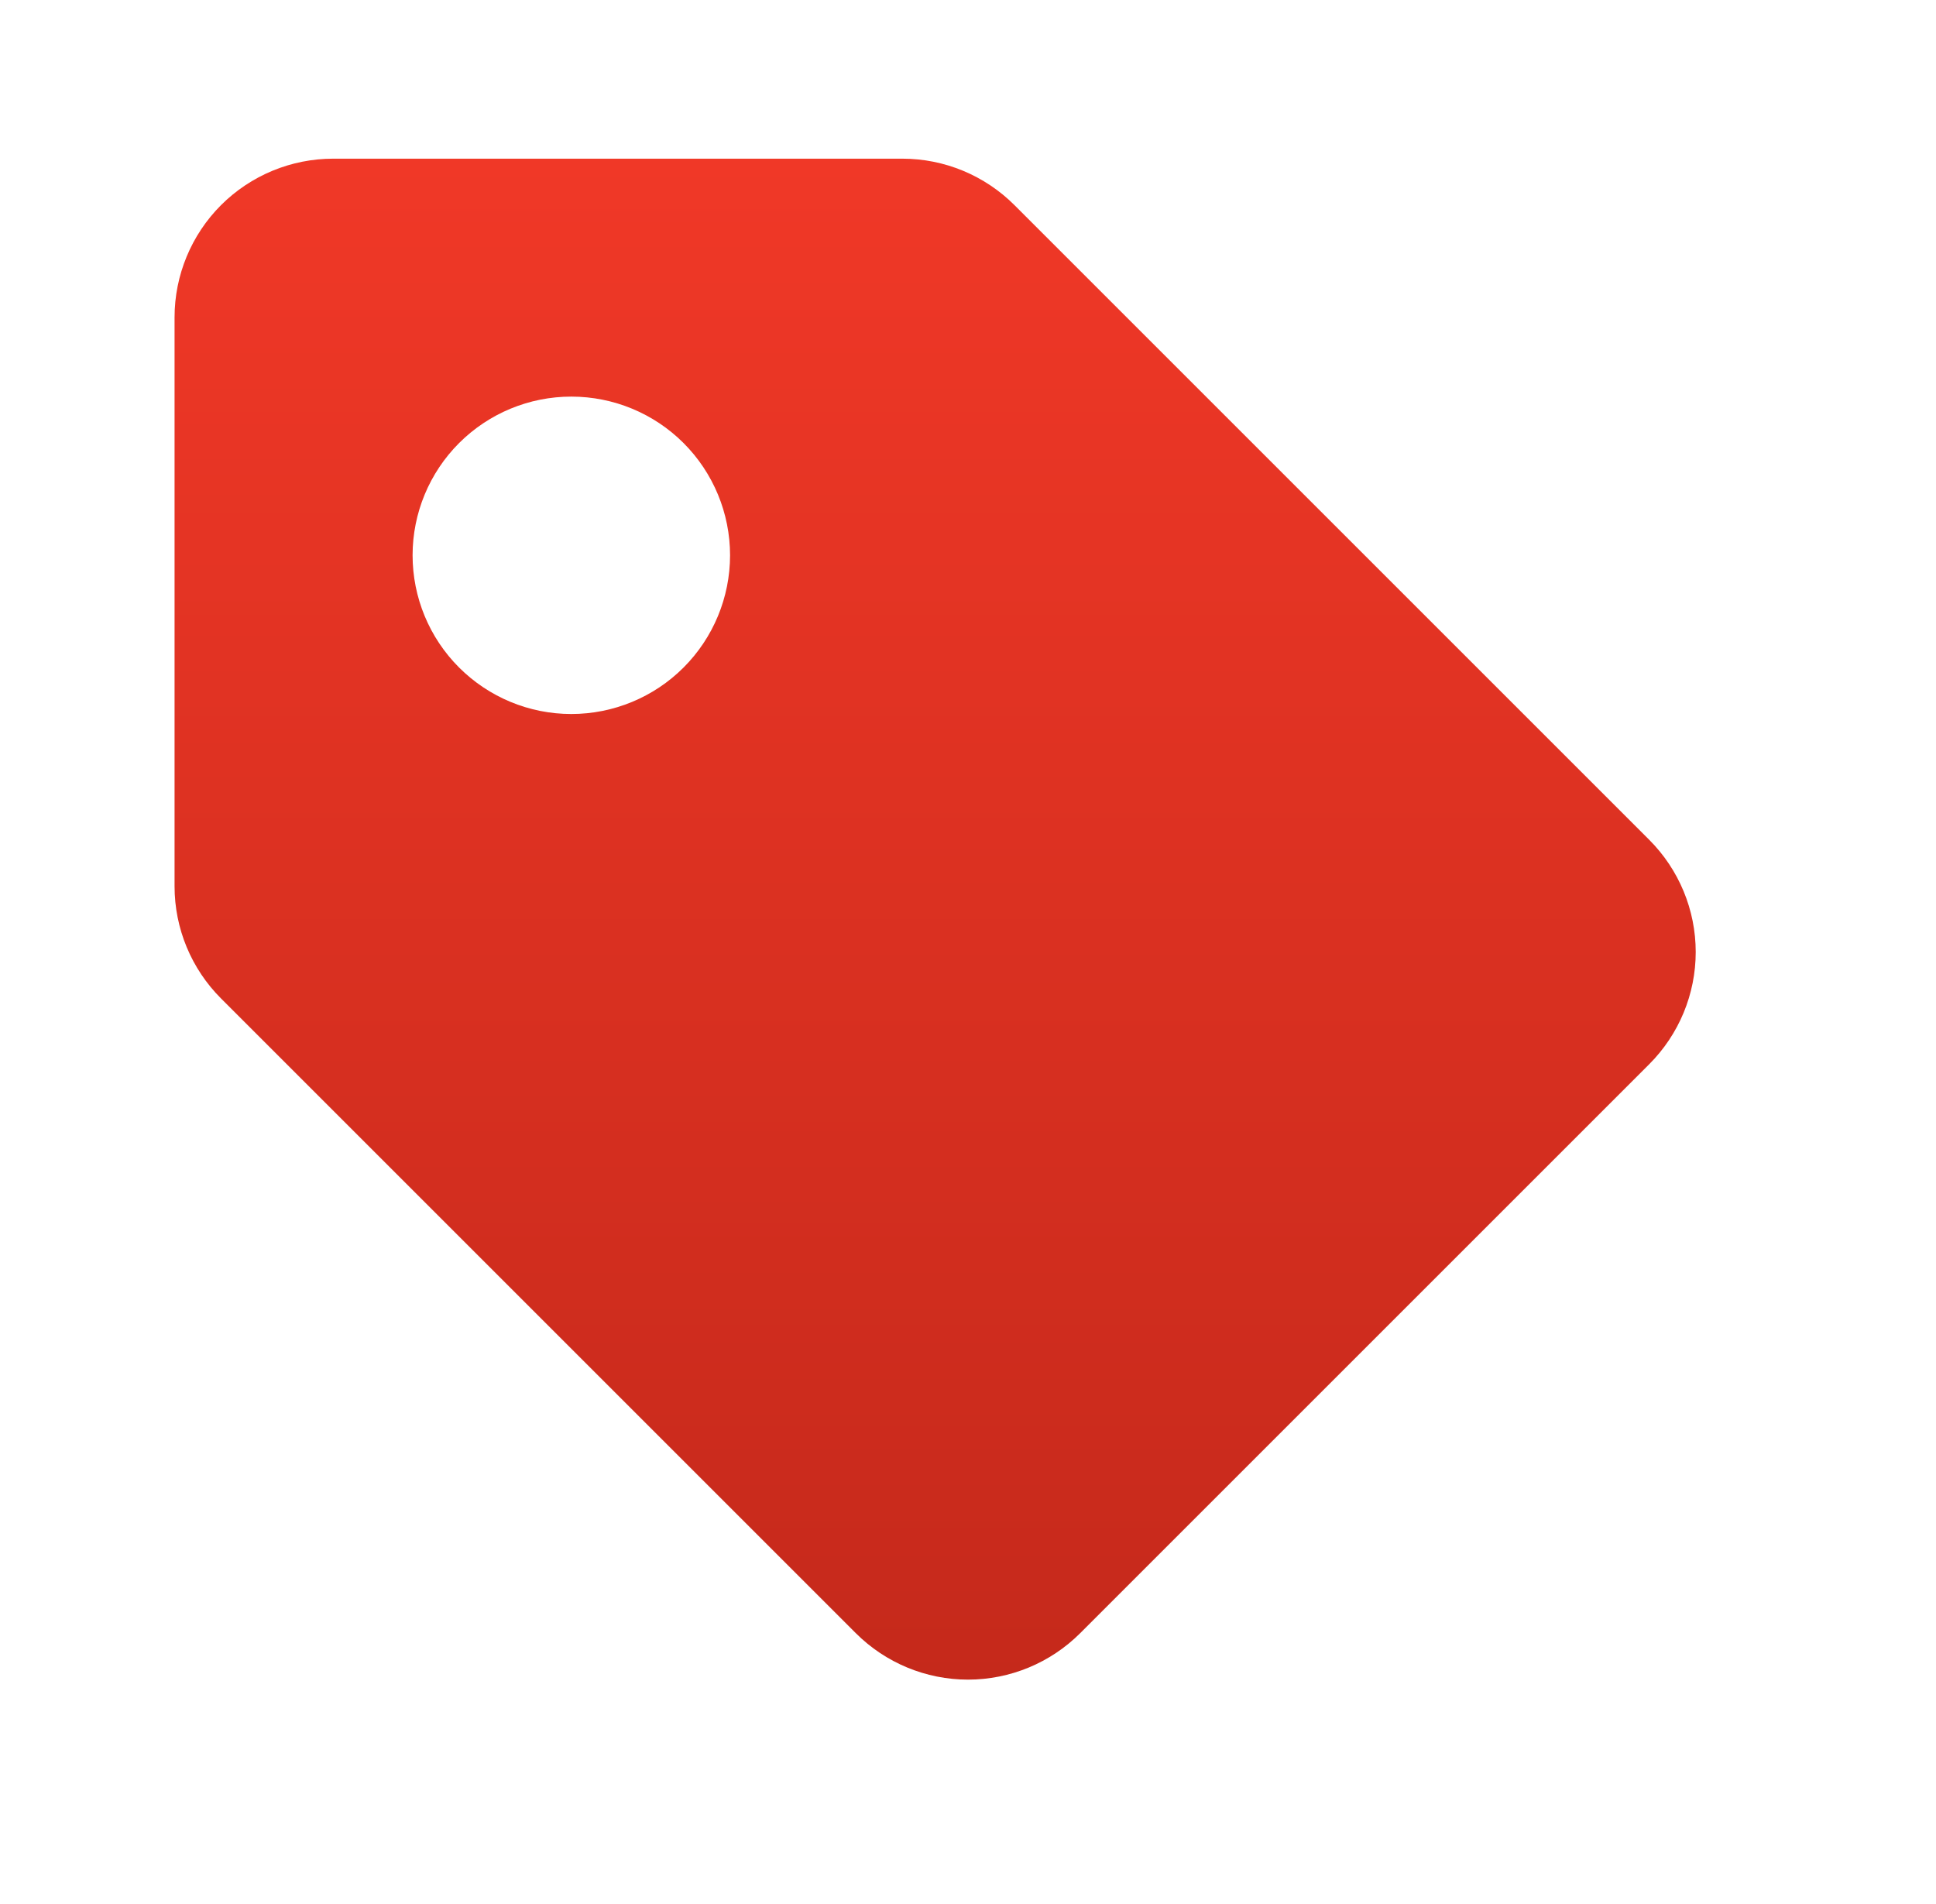 <svg width="61" height="60" viewBox="0 0 61 60" fill="none" xmlns="http://www.w3.org/2000/svg">
<path d="M31.965 6.465C31.027 5.527 29.756 5 28.43 5H10.5C9.174 5 7.902 5.527 6.964 6.464C6.027 7.402 5.5 8.674 5.5 10V27.93C5.5 29.256 6.027 30.527 6.965 31.465L26.965 51.465C27.903 52.402 29.174 52.929 30.5 52.929C31.826 52.929 33.097 52.402 34.035 51.465L51.965 33.535C52.902 32.597 53.429 31.326 53.429 30C53.429 28.674 52.902 27.403 51.965 26.465L31.965 6.465ZM18 22.5C16.674 22.5 15.402 21.972 14.464 21.034C13.526 20.096 13 18.824 13 17.497C13 16.171 13.528 14.899 14.466 13.961C15.404 13.024 16.676 12.497 18.003 12.498C19.329 12.498 20.601 13.025 21.539 13.963C22.476 14.901 23.003 16.174 23.003 17.5C23.002 18.826 22.475 20.098 21.537 21.036C20.599 21.974 19.326 22.5 18 22.5Z" fill="url(#paint0_linear_74_316)"/>
<defs>
<linearGradient id="paint0_linear_74_316" x1="29.465" y1="5" x2="29.465" y2="52.929" gradientUnits="userSpaceOnUse">
<stop stop-color="#F03827"/>
<stop offset="1" stop-color="#C5291B"/>
</linearGradient>
</defs>
</svg>
